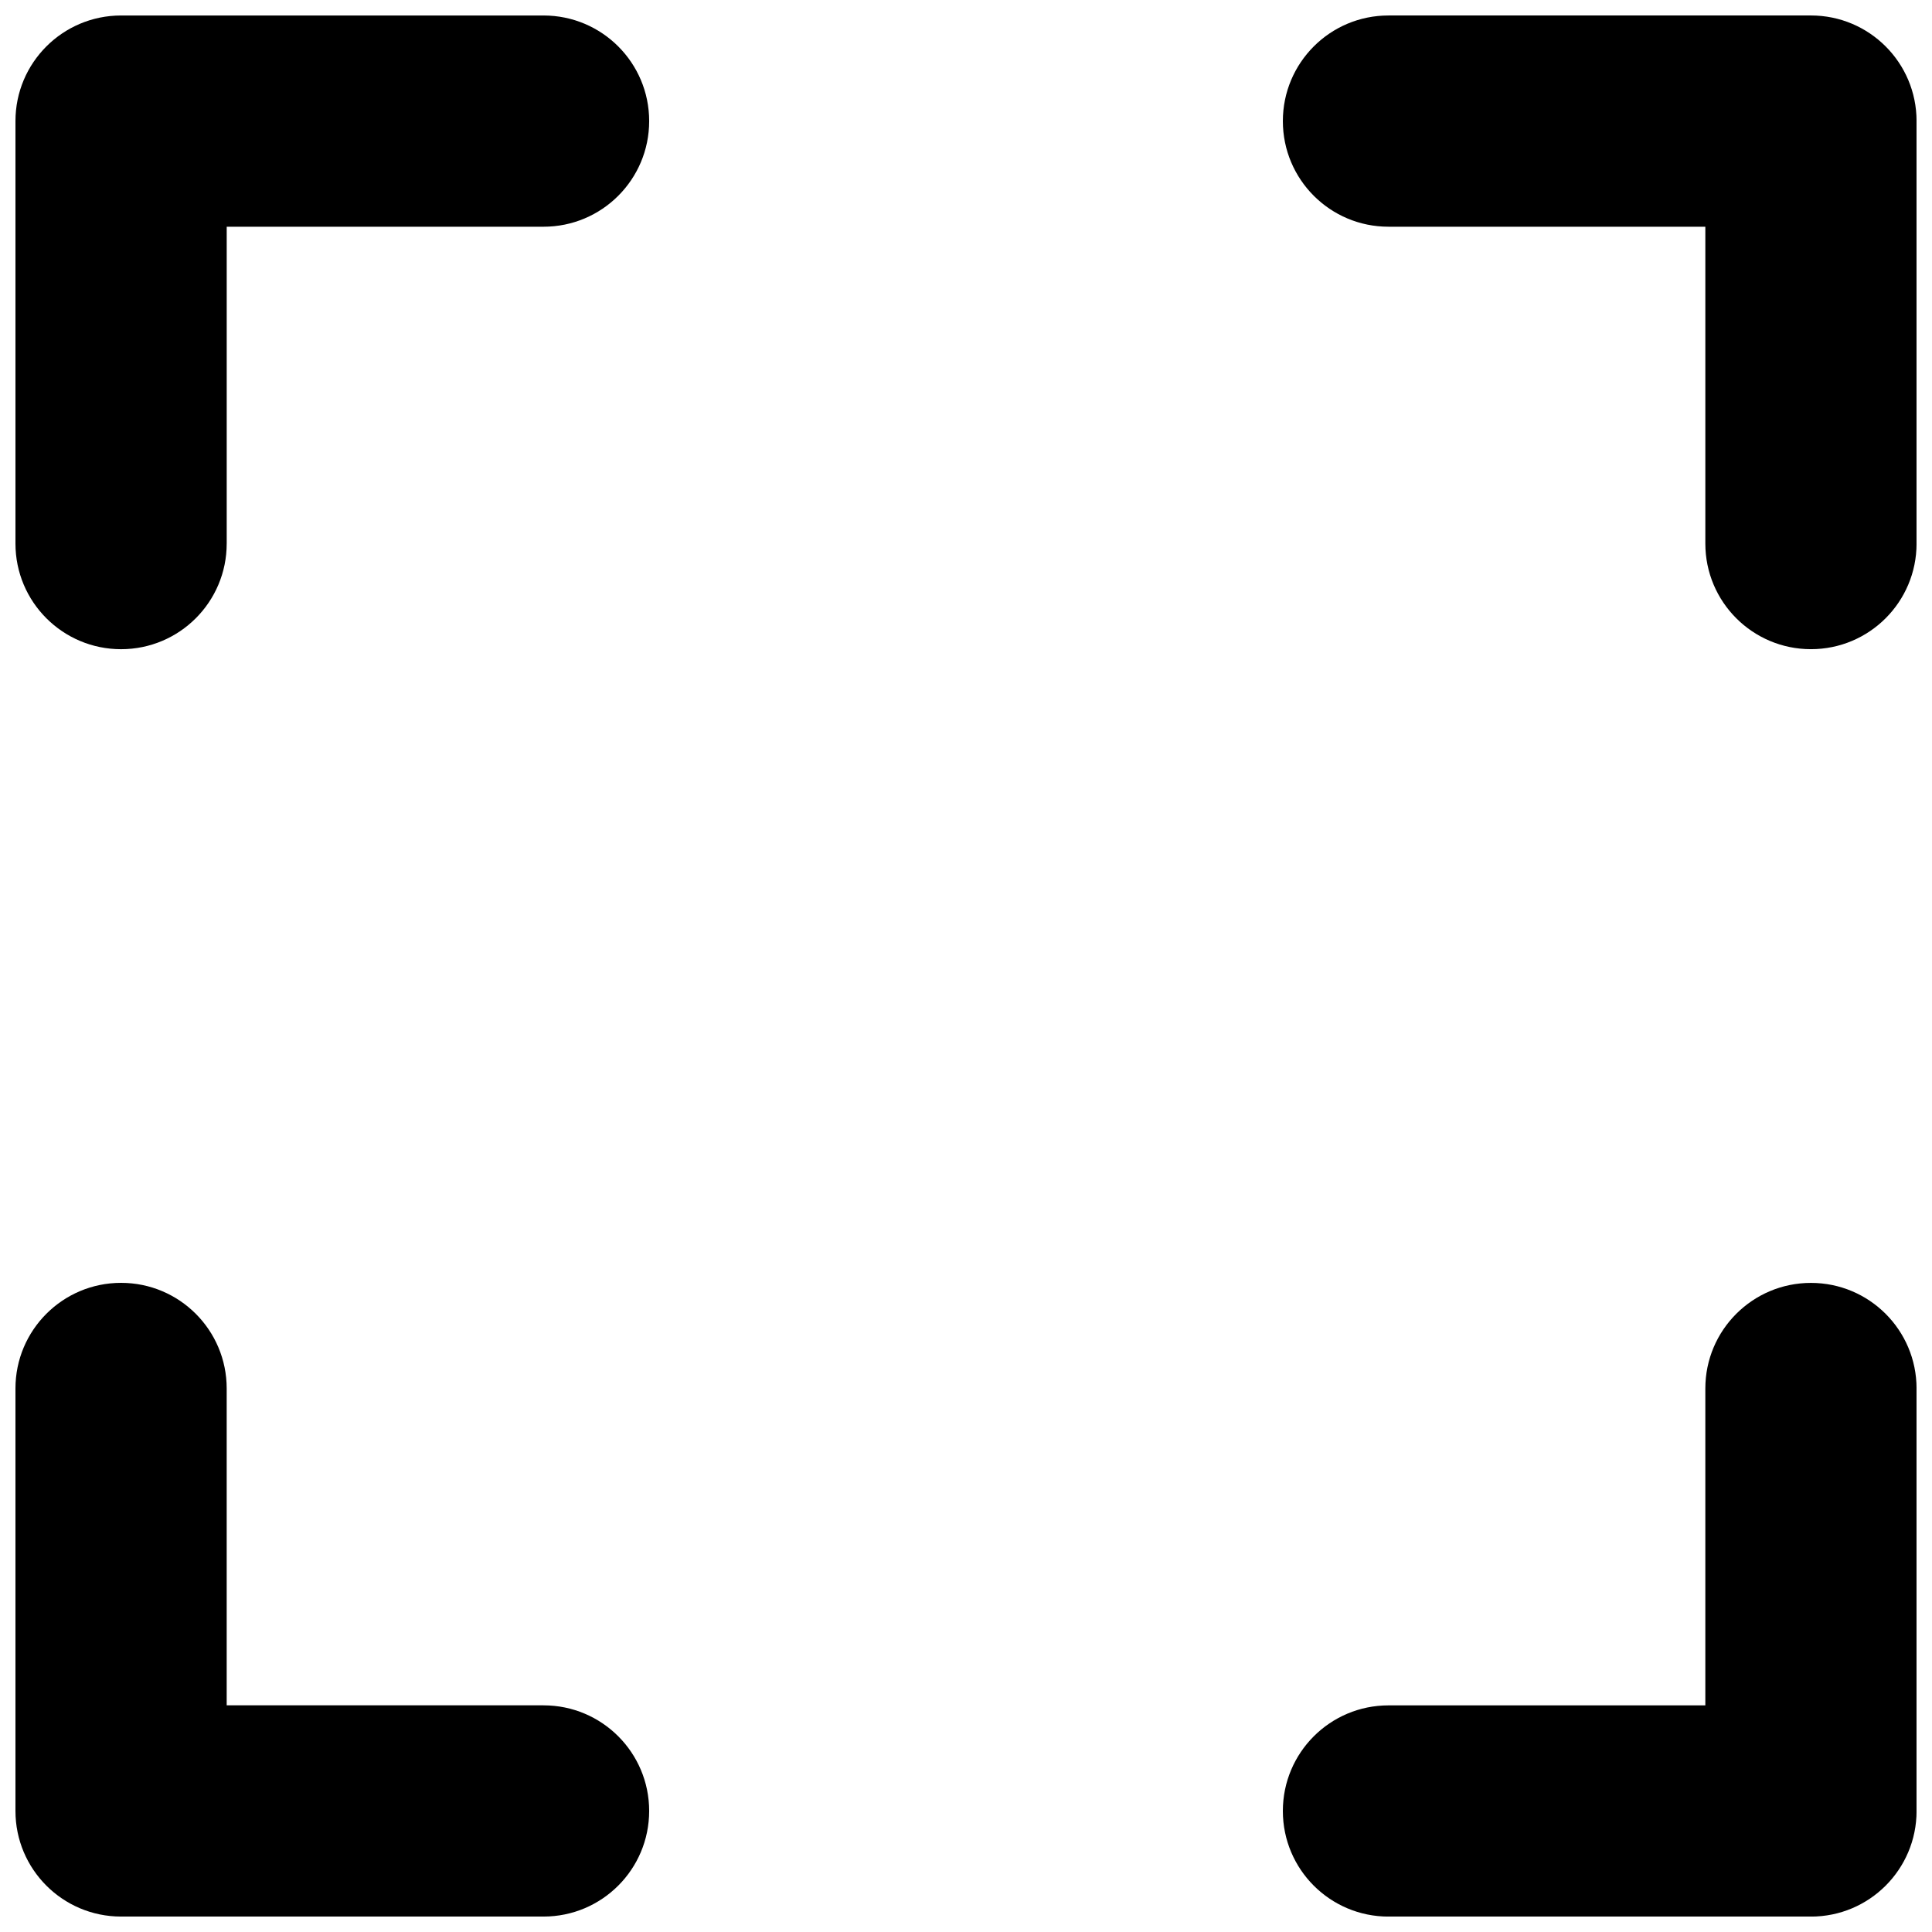 <?xml version="1.0" encoding="UTF-8"?>
<!-- Uploaded to: SVG Repo, www.svgrepo.com, Generator: SVG Repo Mixer Tools -->
<svg width="800px" height="800px" version="1.1" viewBox="144 144 512 512" xmlns="http://www.w3.org/2000/svg">
 <defs>
  <clipPath id="a">
   <path d="m148.09 148.09h503.81v503.81h-503.81z"/>
  </clipPath>
 </defs>
 <g clip-path="url(#a)">
  <path d="m288.04 595.93h-83.965v-83.969c0-15.449-12.512-27.992-27.992-27.992-15.477 0-27.988 12.543-27.988 27.992v111.96c0 15.449 12.512 27.988 27.988 27.988h111.96c15.48 0 27.992-12.539 27.992-27.988 0-15.449-12.512-27.988-27.992-27.988m335.88-447.83h-111.96c-15.48 0-27.992 12.539-27.992 27.988 0 15.453 12.512 27.992 27.992 27.992h83.969v83.965c0 15.453 12.512 27.992 27.988 27.992 15.477 0 27.988-12.539 27.988-27.992v-111.96c0-15.449-12.512-27.988-27.988-27.988m-419.84 139.95v-83.965h83.965c15.453 0 27.992-12.512 27.992-27.992 0-15.477-12.539-27.988-27.992-27.988h-111.96c-15.449 0-27.988 12.512-27.988 27.988v111.96c0 15.48 12.539 27.992 27.988 27.992 15.453 0 27.992-12.512 27.992-27.992m447.83 335.88v-111.96c0-15.48-12.539-27.992-27.988-27.992-15.449 0-27.988 12.512-27.988 27.992v83.969h-83.969c-15.449 0-27.992 12.512-27.992 27.988 0 15.477 12.543 27.988 27.992 27.988h111.96c15.449 0 27.988-12.512 27.988-27.988" fill-rule="evenodd"/>
 </g>
</svg>